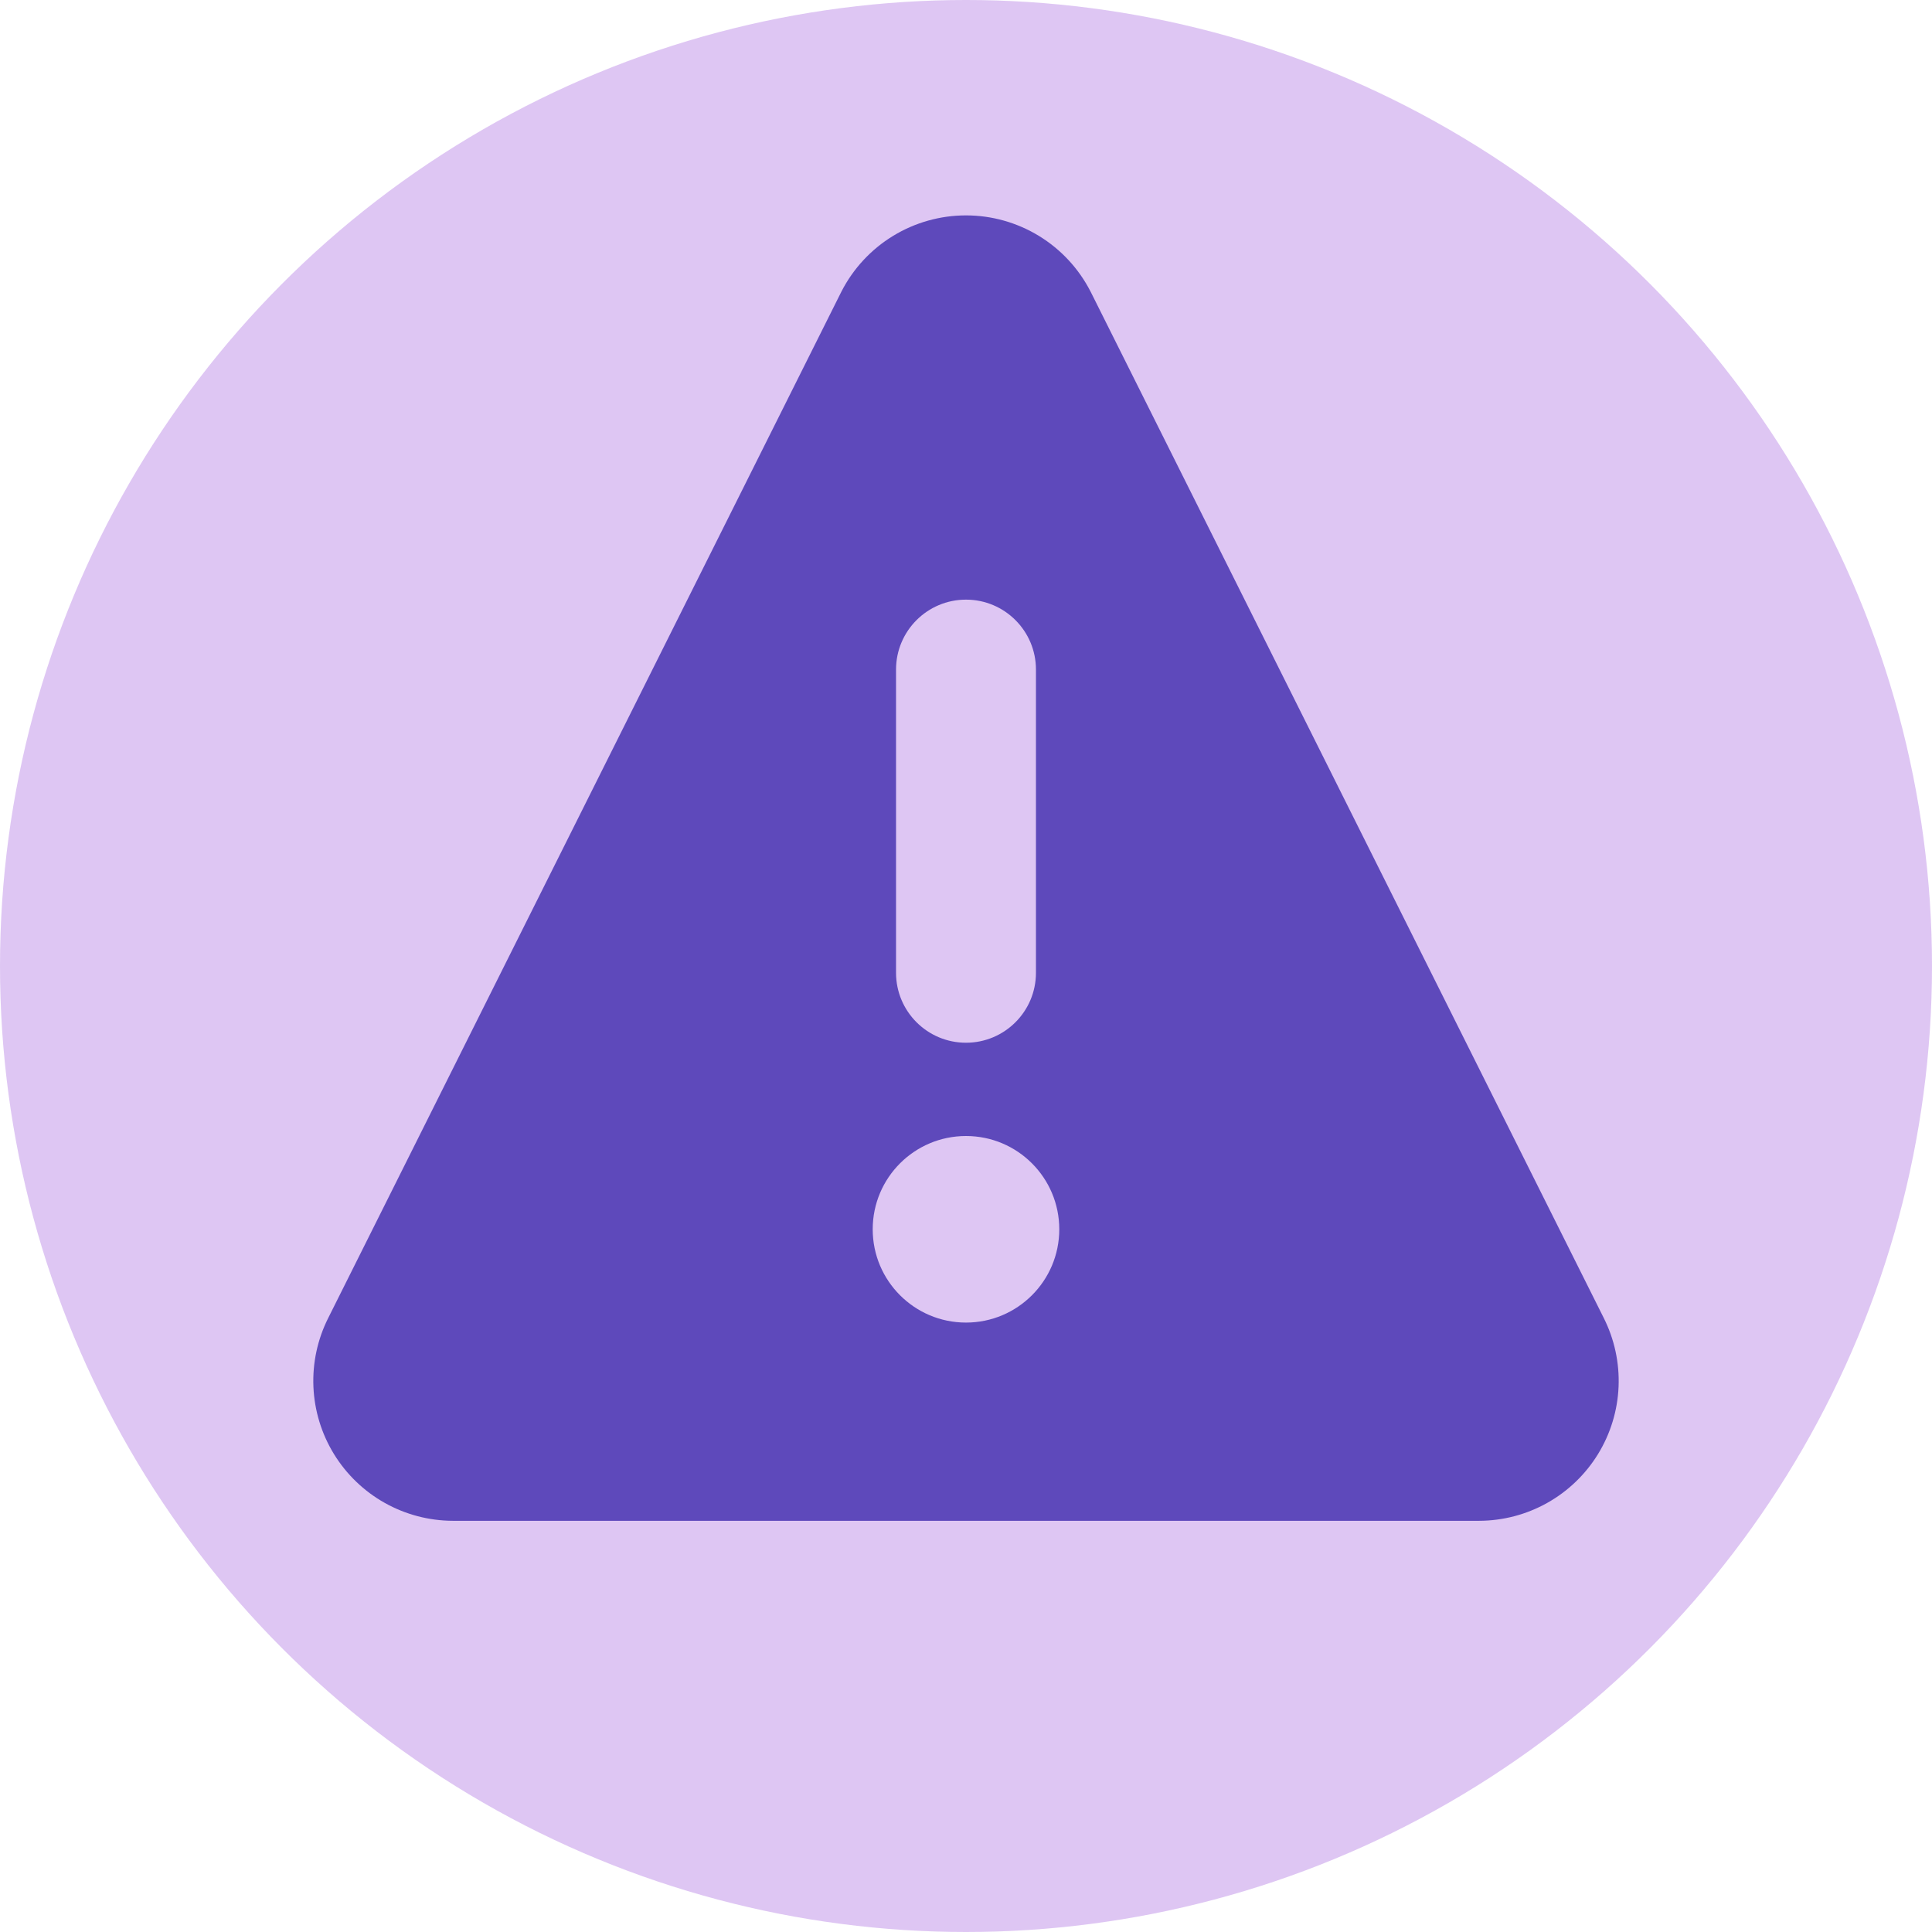 <svg width="296" height="296" viewBox="0 0 296 296" fill="none" xmlns="http://www.w3.org/2000/svg">
<circle cx="148" cy="148" r="148" fill="#D1AEEE" fill-opacity="0.7"/>
<path fill-rule="evenodd" clip-rule="evenodd" d="M136.818 36.147C140.185 34.089 144.054 33 147.999 33C151.945 33 155.814 34.089 159.18 36.147C162.547 38.205 165.28 41.151 167.079 44.663L167.111 44.725L245.705 201.915C247.346 205.175 248.133 208.813 247.98 212.46C247.827 216.111 246.744 219.663 244.832 222.777C242.919 225.891 240.244 228.465 237.057 230.255C233.871 232.044 230.28 232.989 226.625 233H226.604H69.394H69.373C65.719 232.989 62.128 232.044 58.941 230.255C55.755 228.465 53.079 225.891 51.167 222.777C49.255 219.663 48.172 216.111 48.019 212.46C47.866 208.813 48.647 205.187 50.288 201.927L128.888 44.725L128.919 44.663C130.718 41.151 133.452 38.205 136.818 36.147ZM147.999 91.87C153.919 91.87 158.718 96.669 158.718 102.589V149.037C158.718 154.957 153.919 159.756 147.999 159.756C142.079 159.756 137.28 154.957 137.28 149.037V102.589C137.28 96.669 142.079 91.87 147.999 91.87ZM162.291 188.34C162.291 196.233 155.892 202.631 147.999 202.631C140.106 202.631 133.707 196.233 133.707 188.34C133.707 180.446 140.106 174.048 147.999 174.048C155.892 174.048 162.291 180.446 162.291 188.34Z" fill="#5E49BB"/>
</svg>
